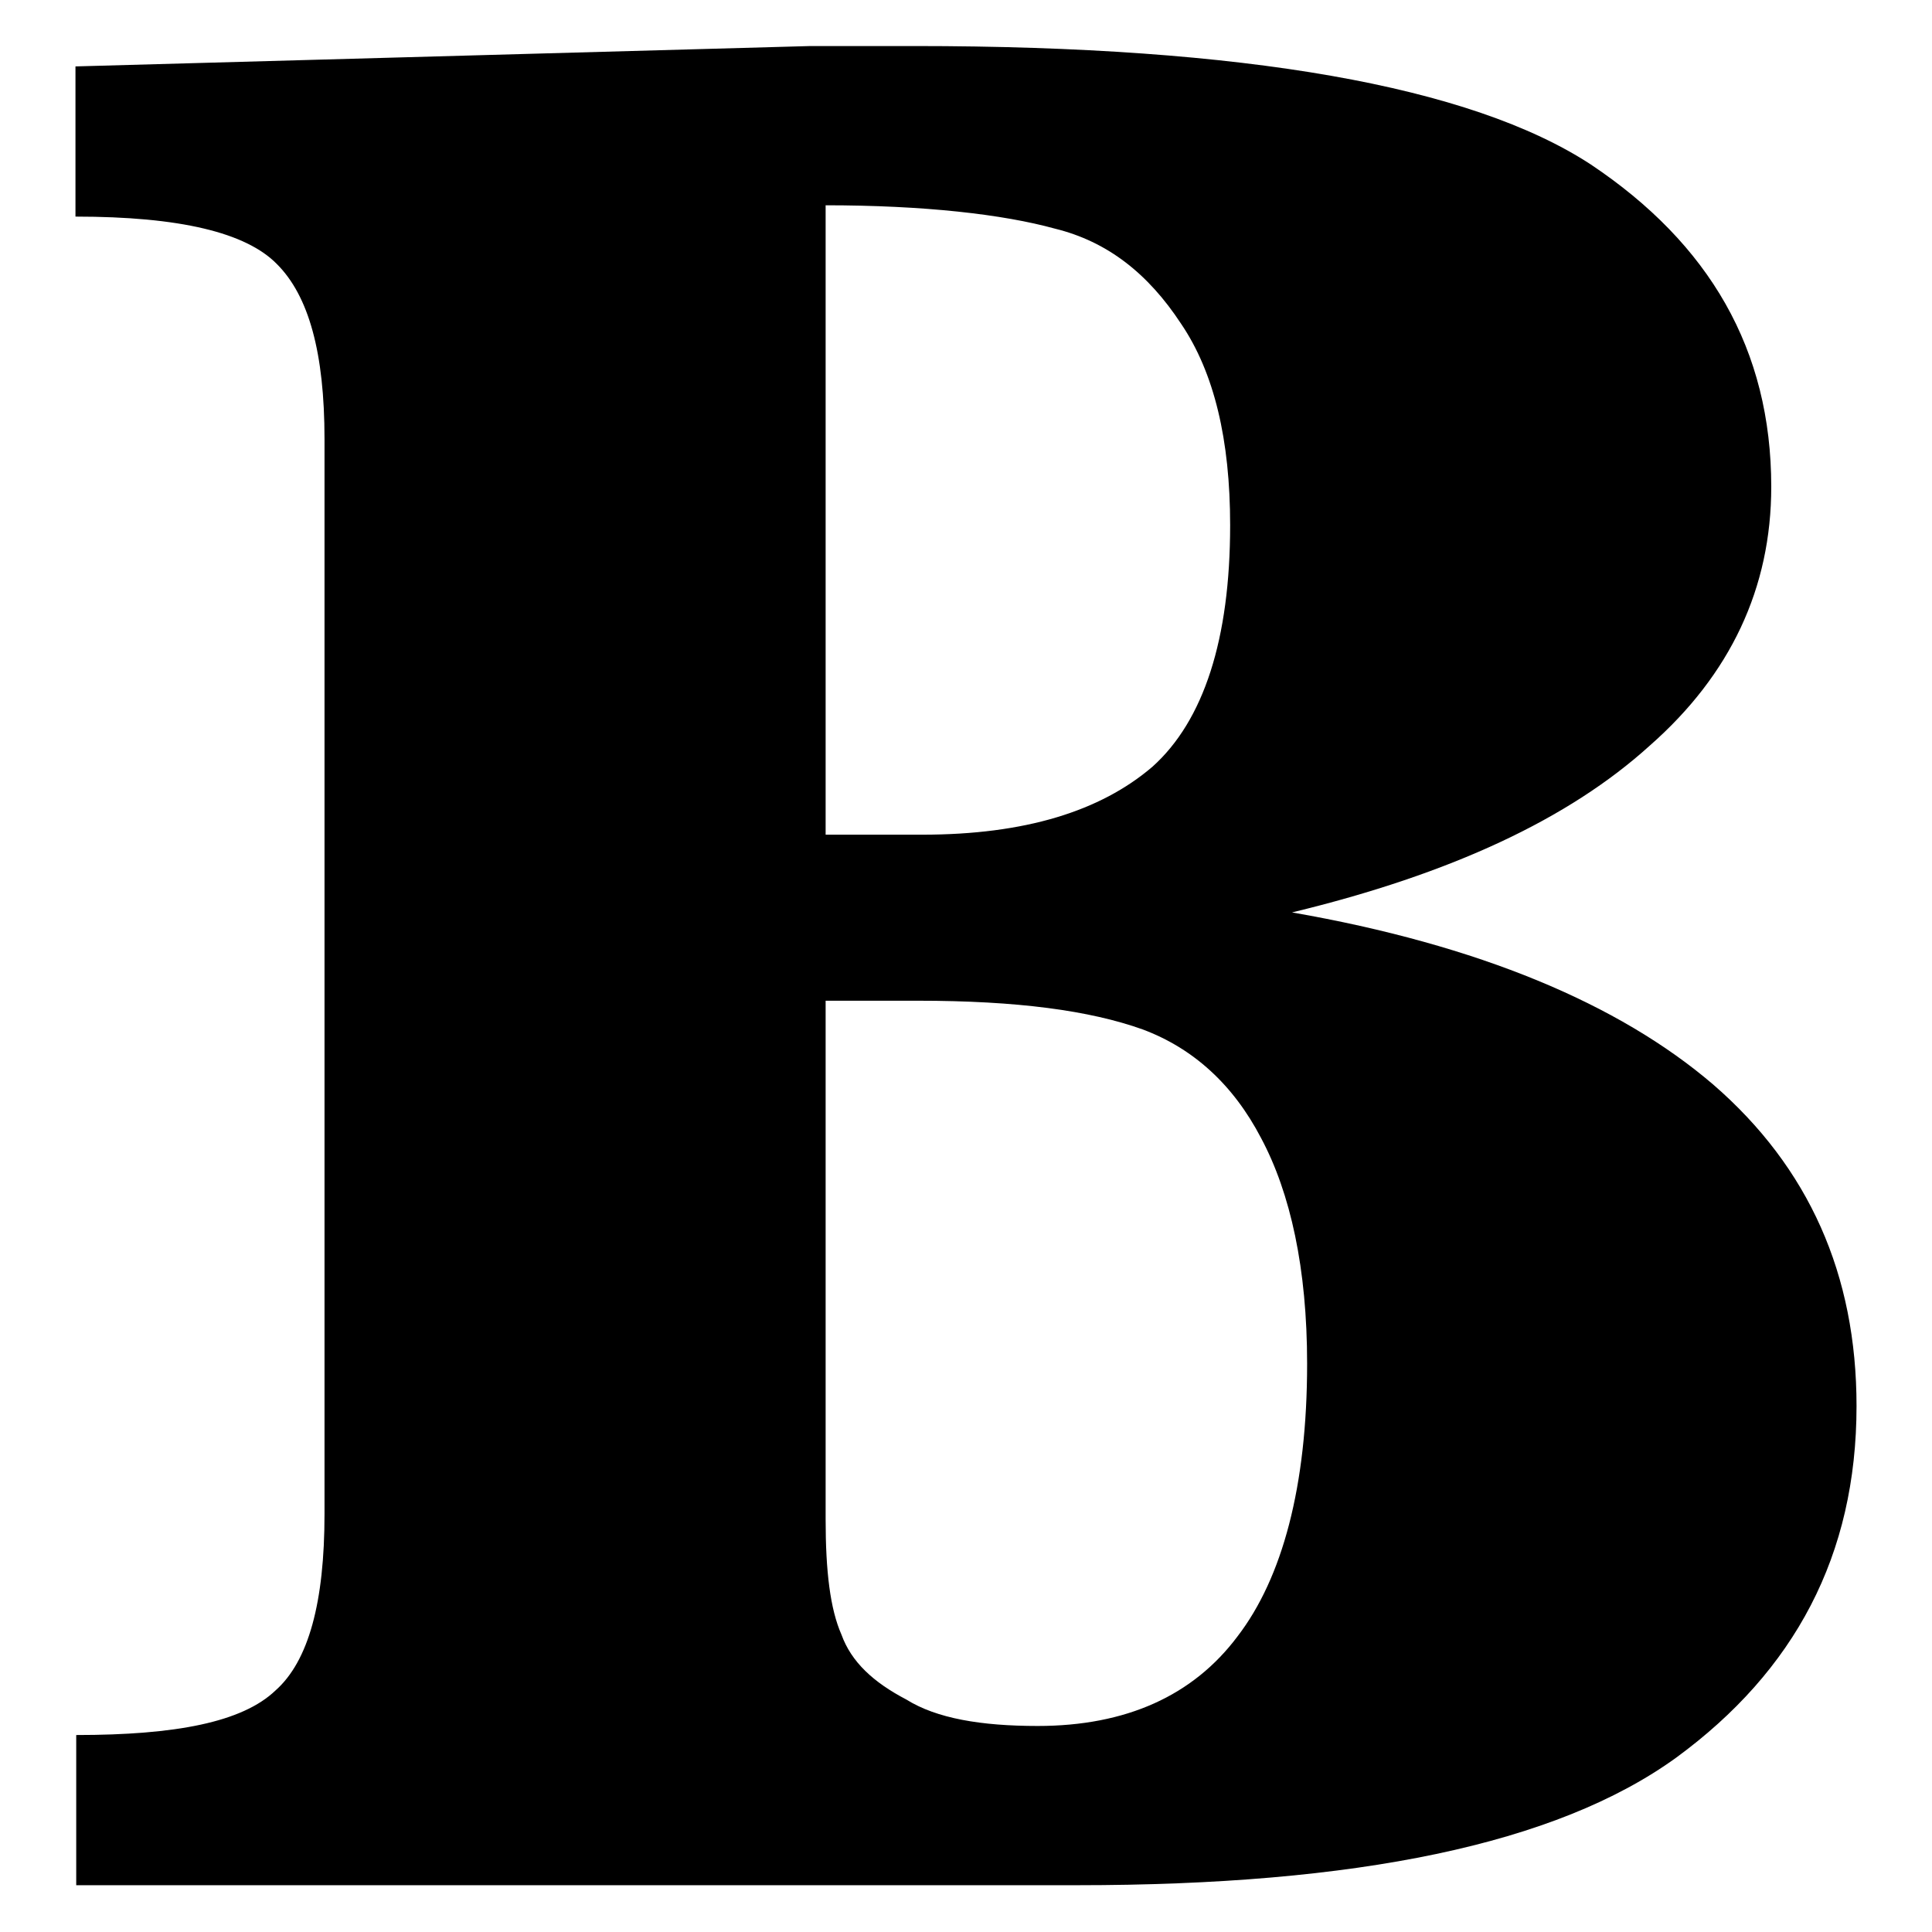 <?xml version="1.0" encoding="utf-8"?>
<!-- Svg Vector Icons : http://www.onlinewebfonts.com/icon -->
<!DOCTYPE svg PUBLIC "-//W3C//DTD SVG 1.1//EN" "http://www.w3.org/Graphics/SVG/1.1/DTD/svg11.dtd">
<svg version="1.1" xmlns="http://www.w3.org/2000/svg" xmlns:xlink="http://www.w3.org/1999/xlink" x="0px" y="0px" viewBox="0 0 256 256" enable-background="new 0 0 256 256" xml:space="preserve">
<g><g><path fill="#000000" d="M121.6,132.6c13.2,0,22.8,1.3,29.8,3.8c6.7,2.5,12,7.3,15.7,14.4c3.9,7.3,6.1,17.3,6.1,29.9c0,16.3-3.3,28.4-9.2,36.1c-5.9,7.9-14.8,11.9-26.5,11.9c-7.5,0-13.4-1-17.4-3.5c-4.4-2.3-7.3-5-8.6-8.6c-1.5-3.4-2.1-8.4-2.1-15.3v-68.7L121.6,132.6L121.6,132.6z M109.3,27.2c13.2,0,23.6,1.2,30.5,3.1c6.9,1.7,12.3,5.9,16.7,12.6c4.4,6.5,6.5,15.4,6.5,26.7c0,15.1-3.5,25.9-10.3,32c-6.9,5.9-16.9,9-30.5,9h-12.8V27.2L109.3,27.2z M218.6,98.8c10.7-9.4,16.1-20.9,16.1-34.3c0-18.2-8.2-32.2-23.9-42.7c-15.9-10.4-45.9-15.7-89.6-15.7h-13.8L10,8.8v19.9c13.8,0,22.6,2.1,26.7,6.3c4.2,4.2,6.3,11.7,6.3,23.2v142.4c0,11.7-2.1,19.5-6.5,23.4c-4.4,4.2-13.2,5.9-26.4,5.9v19.9h132.6c37,0,63.5-5.4,79.4-16.9c15.7-11.5,23.9-26.8,23.9-46.6c0-17.4-6.3-31.6-19-42.6c-12.5-10.7-31.1-18.5-55.8-22.8C192.3,115.8,207.9,108.5,218.6,98.8z"/></g></g>
</svg>